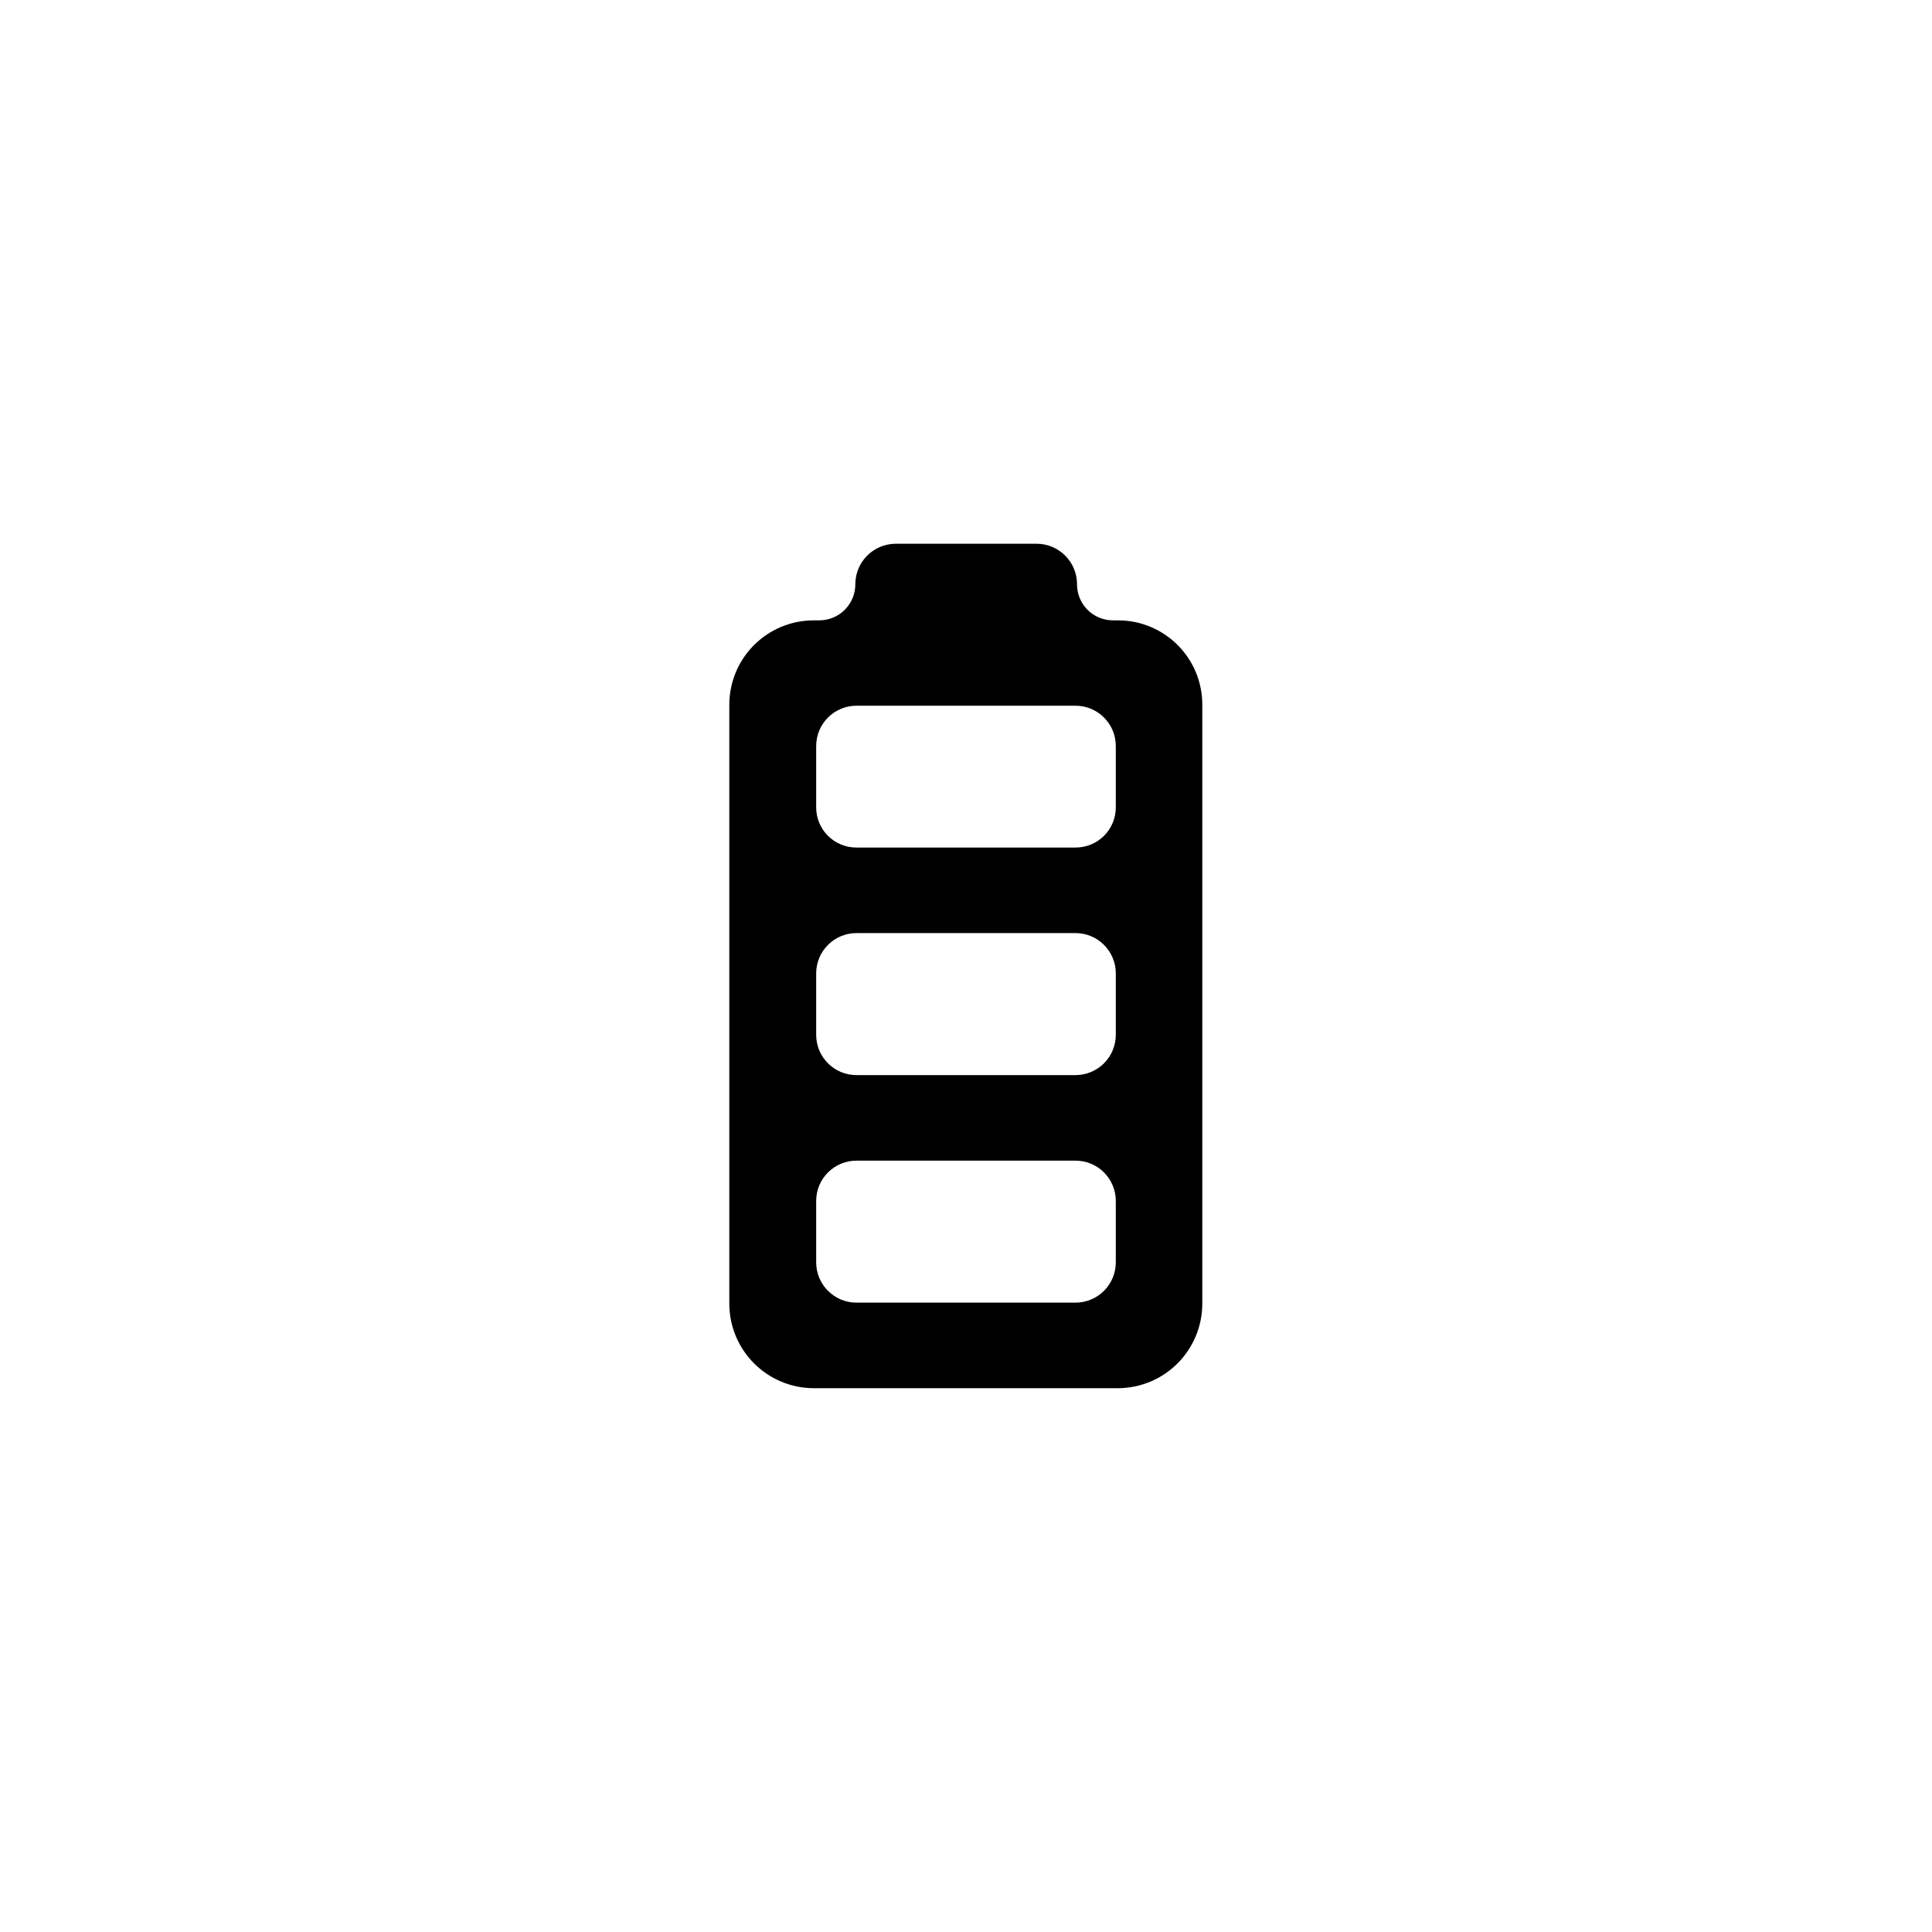 <?xml version="1.0" encoding="UTF-8"?>
<!-- Uploaded to: ICON Repo, www.svgrepo.com, Generator: ICON Repo Mixer Tools -->
<svg fill="#000000" width="800px" height="800px" version="1.1" viewBox="144 144 512 512" xmlns="http://www.w3.org/2000/svg">
 <path d="m462.62 330.82v158.65c0 5.926-2.348 11.613-6.531 15.816-4.18 4.203-9.859 6.574-15.785 6.602h-80.609c-5.949 0-11.648-2.363-15.855-6.566-4.203-4.203-6.566-9.906-6.566-15.852v-158.65c-0.012-5.949 2.344-11.66 6.551-15.867 4.211-4.207 9.918-6.566 15.871-6.551h1.359c2.555 0.012 5.012-0.996 6.82-2.805 1.805-1.809 2.816-4.262 2.801-6.82 0.027-5.887 4.793-10.652 10.684-10.68h37.383-0.004c5.891 0.027 10.656 4.793 10.684 10.68-0.027 2.555 0.969 5.008 2.769 6.816 1.801 1.812 4.25 2.82 6.801 2.809h1.312c5.934 0 11.629 2.363 15.816 6.574 4.188 4.207 6.527 9.91 6.5 15.844zm-22.922 87.414v-16.273c0-5.898-4.781-10.684-10.68-10.684h-58.039c-5.898 0-10.684 4.785-10.684 10.684v16.273c0 5.898 4.785 10.68 10.684 10.68h58.039c2.832 0 5.547-1.125 7.551-3.129 2.004-2.004 3.129-4.719 3.129-7.551zm0-60.457v-16.074c0-5.898-4.781-10.68-10.68-10.68h-58.039c-5.898 0-10.684 4.781-10.684 10.68v16.223c-0.012 2.836 1.109 5.562 3.113 7.566 2.008 2.008 4.731 3.129 7.57 3.113h58.039c2.836 0.016 5.559-1.105 7.566-3.113 2.004-2.004 3.125-4.731 3.113-7.566zm0 120.61v-16.125c0-5.898-4.781-10.68-10.68-10.68h-58.039c-5.898 0-10.684 4.781-10.684 10.68v16.273c0 5.898 4.785 10.68 10.684 10.68h58.039c2.832 0 5.547-1.125 7.551-3.129 2.004-2 3.129-4.719 3.129-7.551z"/>
</svg>